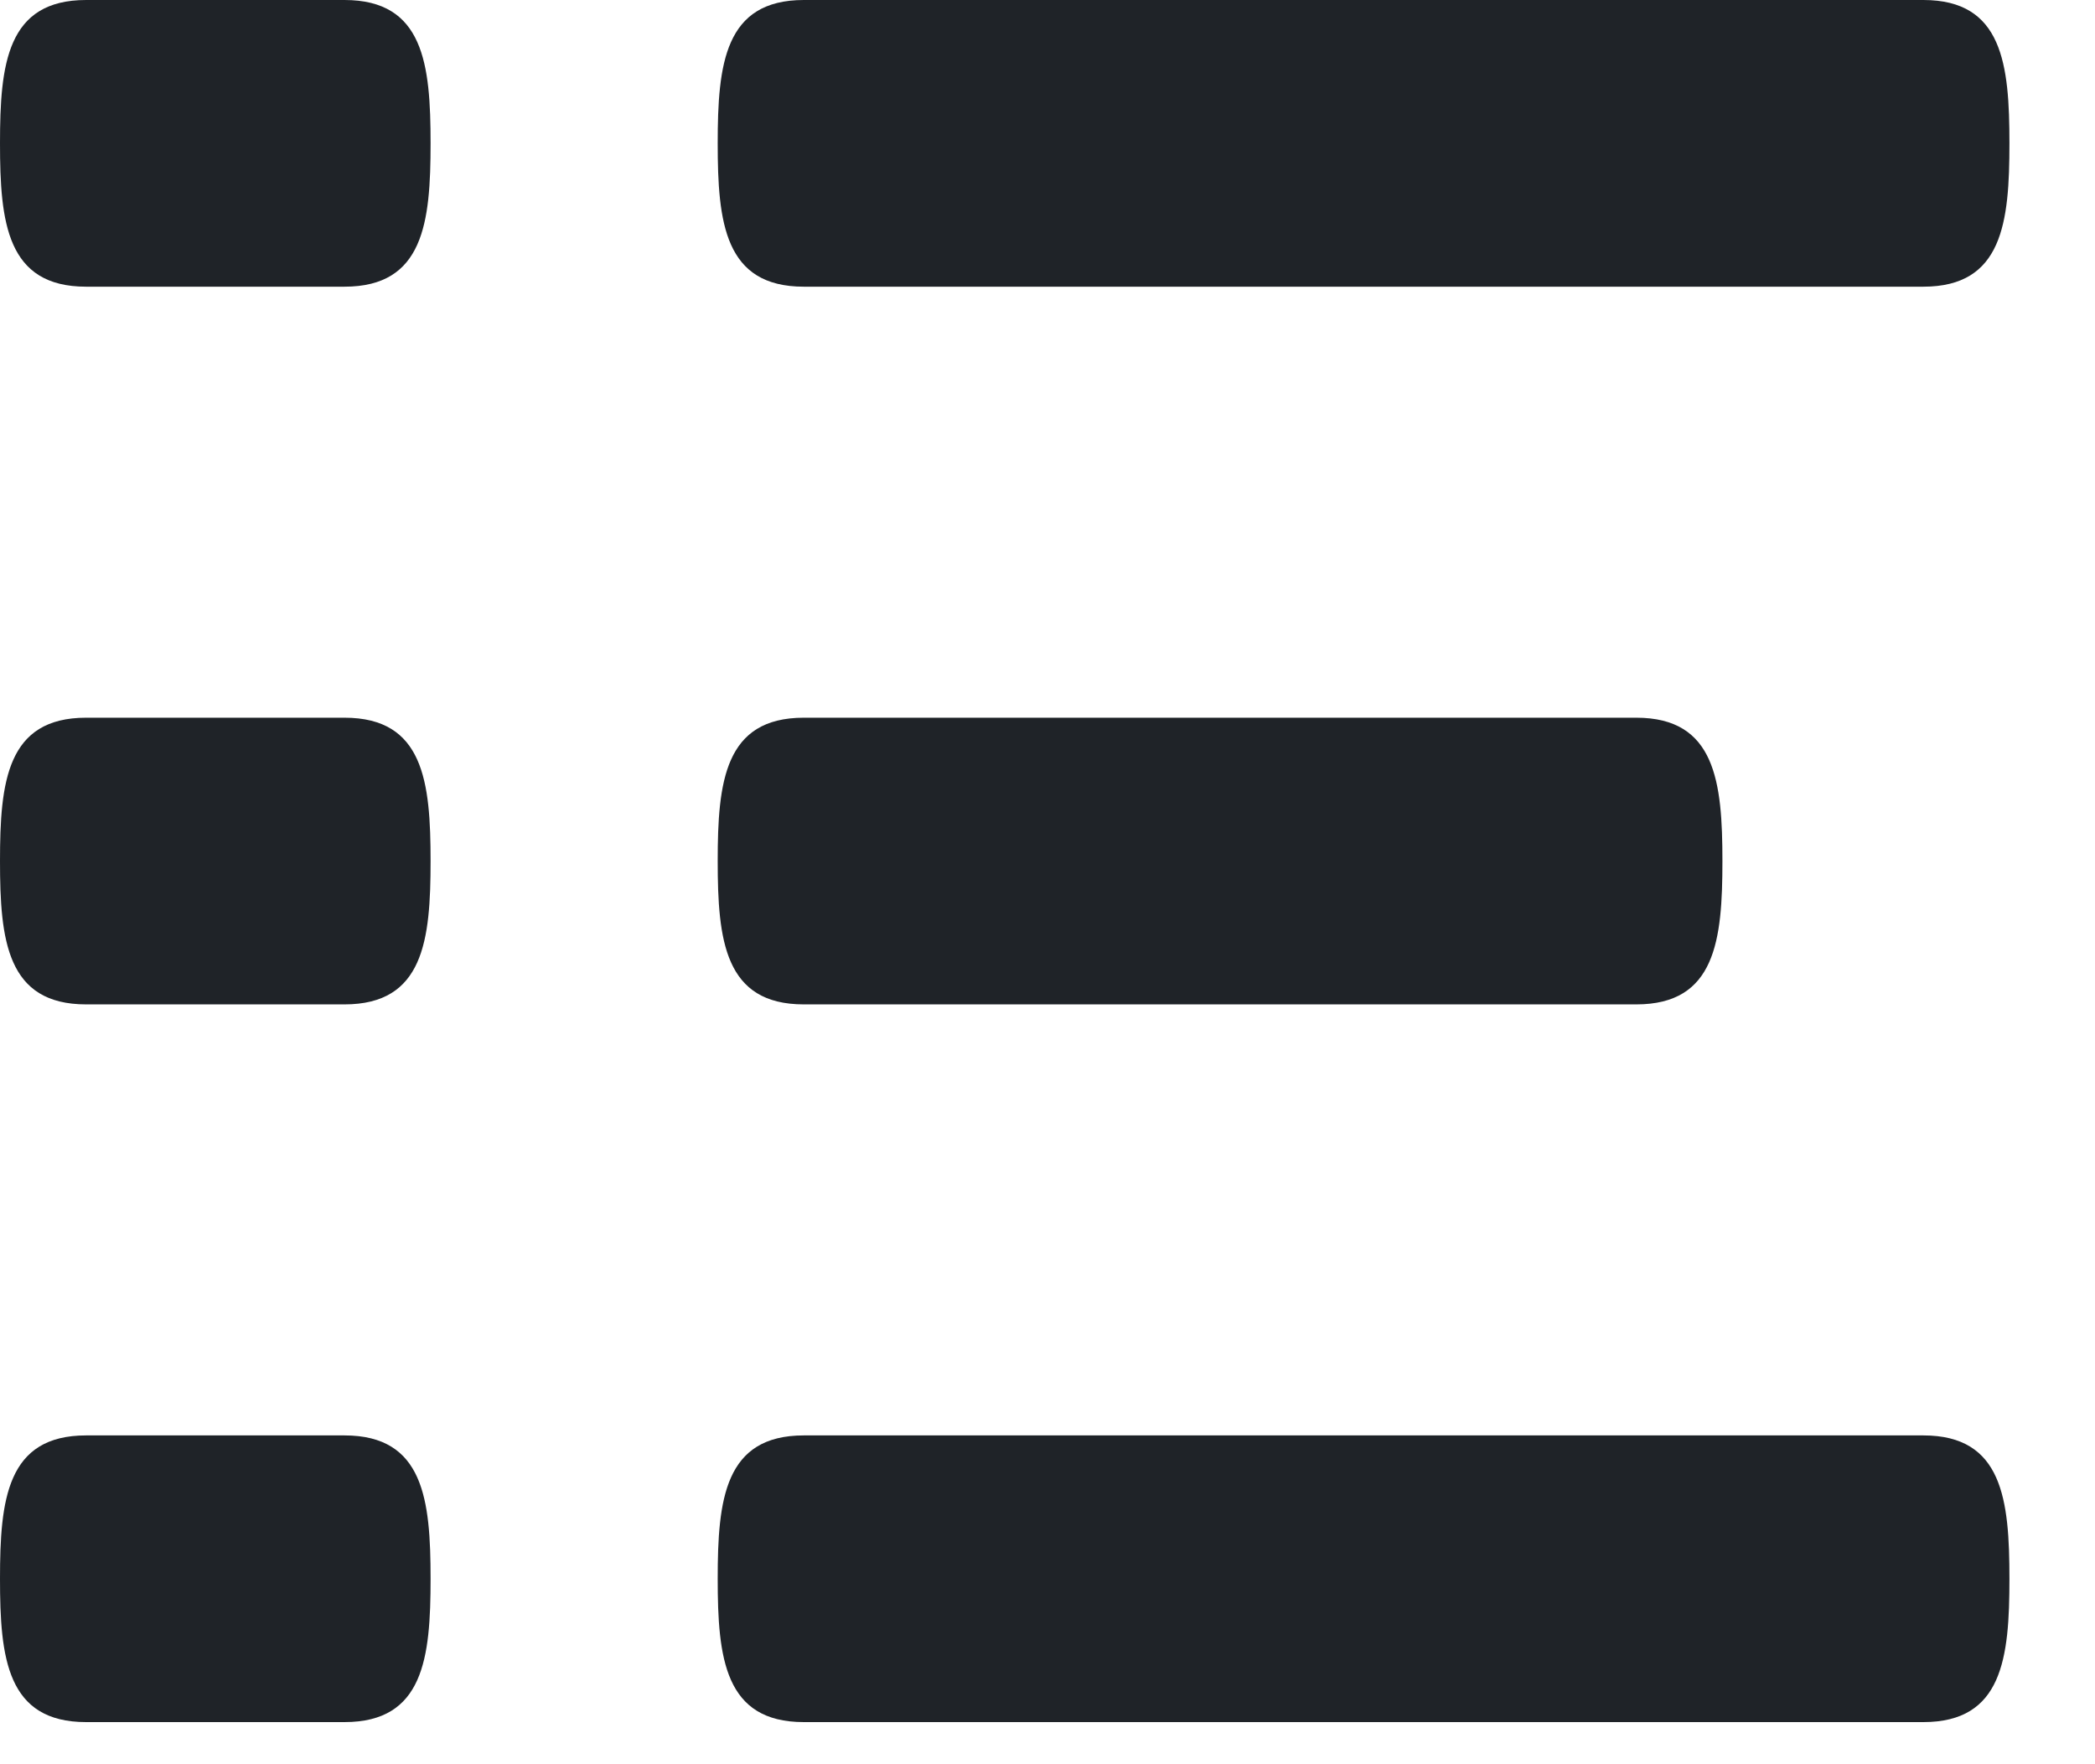 <?xml version="1.0" encoding="UTF-8"?> <svg xmlns:xlink="http://www.w3.org/1999/xlink" xmlns="http://www.w3.org/2000/svg" width="19" height="16" viewBox="0 0 19 16" fill="currentColor"><path d="M14.84 6.509H7.29C6.571 6.509 6.509 7.091 6.509 7.809C6.509 8.527 6.571 9.109 7.29 9.109H14.84C15.559 9.109 15.621 8.527 15.621 7.809C15.621 7.091 15.558 6.509 14.84 6.509ZM17.44 13.018H7.29C6.571 13.018 6.509 13.6 6.509 14.318C6.509 15.036 6.571 15.618 7.29 15.618H17.443C18.162 15.618 18.224 15.036 18.224 14.318C18.224 13.6 18.162 13.018 17.443 13.018H17.44ZM7.29 2.6H17.443C18.162 2.6 18.224 2.018 18.224 1.3C18.224 0.582 18.162 0 17.443 0H7.29C6.571 0 6.509 0.582 6.509 1.3C6.509 2.018 6.571 2.6 7.29 2.6ZM3.124 6.509H0.781C0.062 6.509 0 7.091 0 7.809C0 8.527 0.062 9.109 0.781 9.109H3.124C3.843 9.109 3.905 8.527 3.905 7.809C3.905 7.091 3.843 6.509 3.124 6.509ZM3.124 13.018H0.781C0.062 13.018 0 13.6 0 14.318C0 15.036 0.062 15.618 0.781 15.618H3.124C3.843 15.618 3.905 15.036 3.905 14.318C3.905 13.6 3.843 13.018 3.124 13.018ZM3.124 0H0.781C0.062 0 0 0.582 0 1.3C0 2.018 0.062 2.6 0.781 2.6H3.124C3.843 2.6 3.905 2.018 3.905 1.3C3.905 0.582 3.843 0 3.124 0Z" fill="#1F2328"></path></svg> 